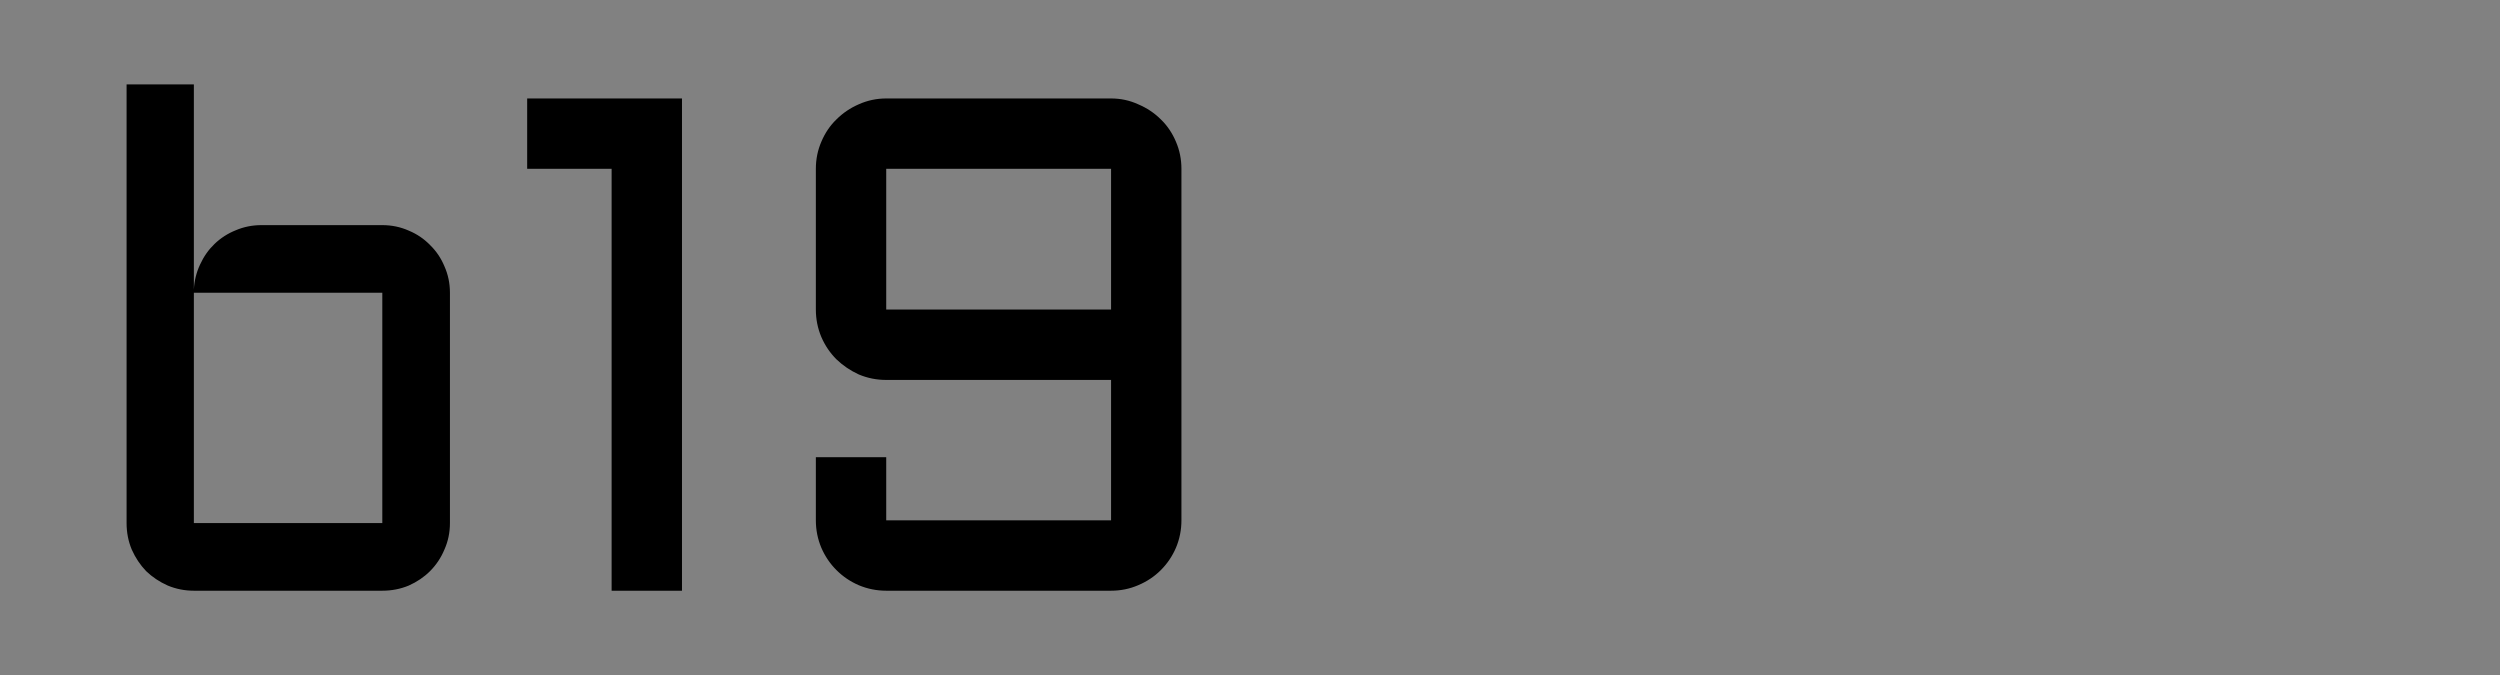 <?xml version="1.0" encoding="UTF-8"?> <svg xmlns="http://www.w3.org/2000/svg" width="237" height="64" viewBox="0 0 237 64" fill="none"><rect x="0" y="0" width="237" height="64" fill="#808080" stroke="none"/><rect width="237" height="64" fill="white" fill-opacity="0.01"></rect><path d="M42.654 49.588C42.654 50.477 42.481 51.313 42.133 52.094C41.808 52.875 41.352 53.558 40.767 54.144C40.203 54.708 39.53 55.163 38.749 55.511C37.968 55.836 37.133 55.999 36.243 55.999H18.378C17.51 55.999 16.686 55.836 15.905 55.511C15.124 55.163 14.441 54.708 13.855 54.144C13.291 53.558 12.835 52.875 12.488 52.094C12.163 51.313 12 50.477 12 49.588V8H18.378V27.46C18.422 26.614 18.617 25.822 18.964 25.084C19.311 24.325 19.767 23.674 20.331 23.132C20.916 22.568 21.589 22.134 22.348 21.83C23.108 21.505 23.921 21.342 24.789 21.342H36.243C37.133 21.342 37.968 21.516 38.749 21.863C39.53 22.188 40.203 22.644 40.767 23.229C41.352 23.794 41.808 24.466 42.133 25.247C42.481 26.028 42.654 26.863 42.654 27.753V49.588ZM18.378 27.753V49.588H36.243V27.753H18.378ZM64.652 9.334V55.999H57.981V16.005H49.976V9.334H64.652ZM112 49.328C112 50.239 111.826 51.107 111.479 51.931C111.132 52.734 110.655 53.439 110.047 54.046C109.44 54.654 108.724 55.131 107.9 55.478C107.097 55.825 106.24 55.999 105.329 55.999H84.014C83.103 55.999 82.235 55.825 81.411 55.478C80.608 55.131 79.903 54.654 79.296 54.046C78.688 53.439 78.211 52.734 77.864 51.931C77.517 51.107 77.343 50.239 77.343 49.328V43.34H84.014V49.328H105.329V36.018H84.014C83.103 36.018 82.235 35.845 81.411 35.498C80.608 35.129 79.903 34.651 79.296 34.066C78.688 33.458 78.211 32.753 77.864 31.951C77.517 31.126 77.343 30.258 77.343 29.347V16.005C77.343 15.094 77.517 14.237 77.864 13.434C78.211 12.61 78.688 11.905 79.296 11.319C79.903 10.712 80.608 10.235 81.411 9.887C82.235 9.519 83.103 9.334 84.014 9.334H105.329C106.24 9.334 107.097 9.519 107.9 9.887C108.724 10.235 109.44 10.712 110.047 11.319C110.655 11.905 111.132 12.61 111.479 13.434C111.826 14.237 112 15.094 112 16.005V49.328ZM105.329 29.347V16.005H84.014V29.347H105.329Z" fill="black"></path></svg> 